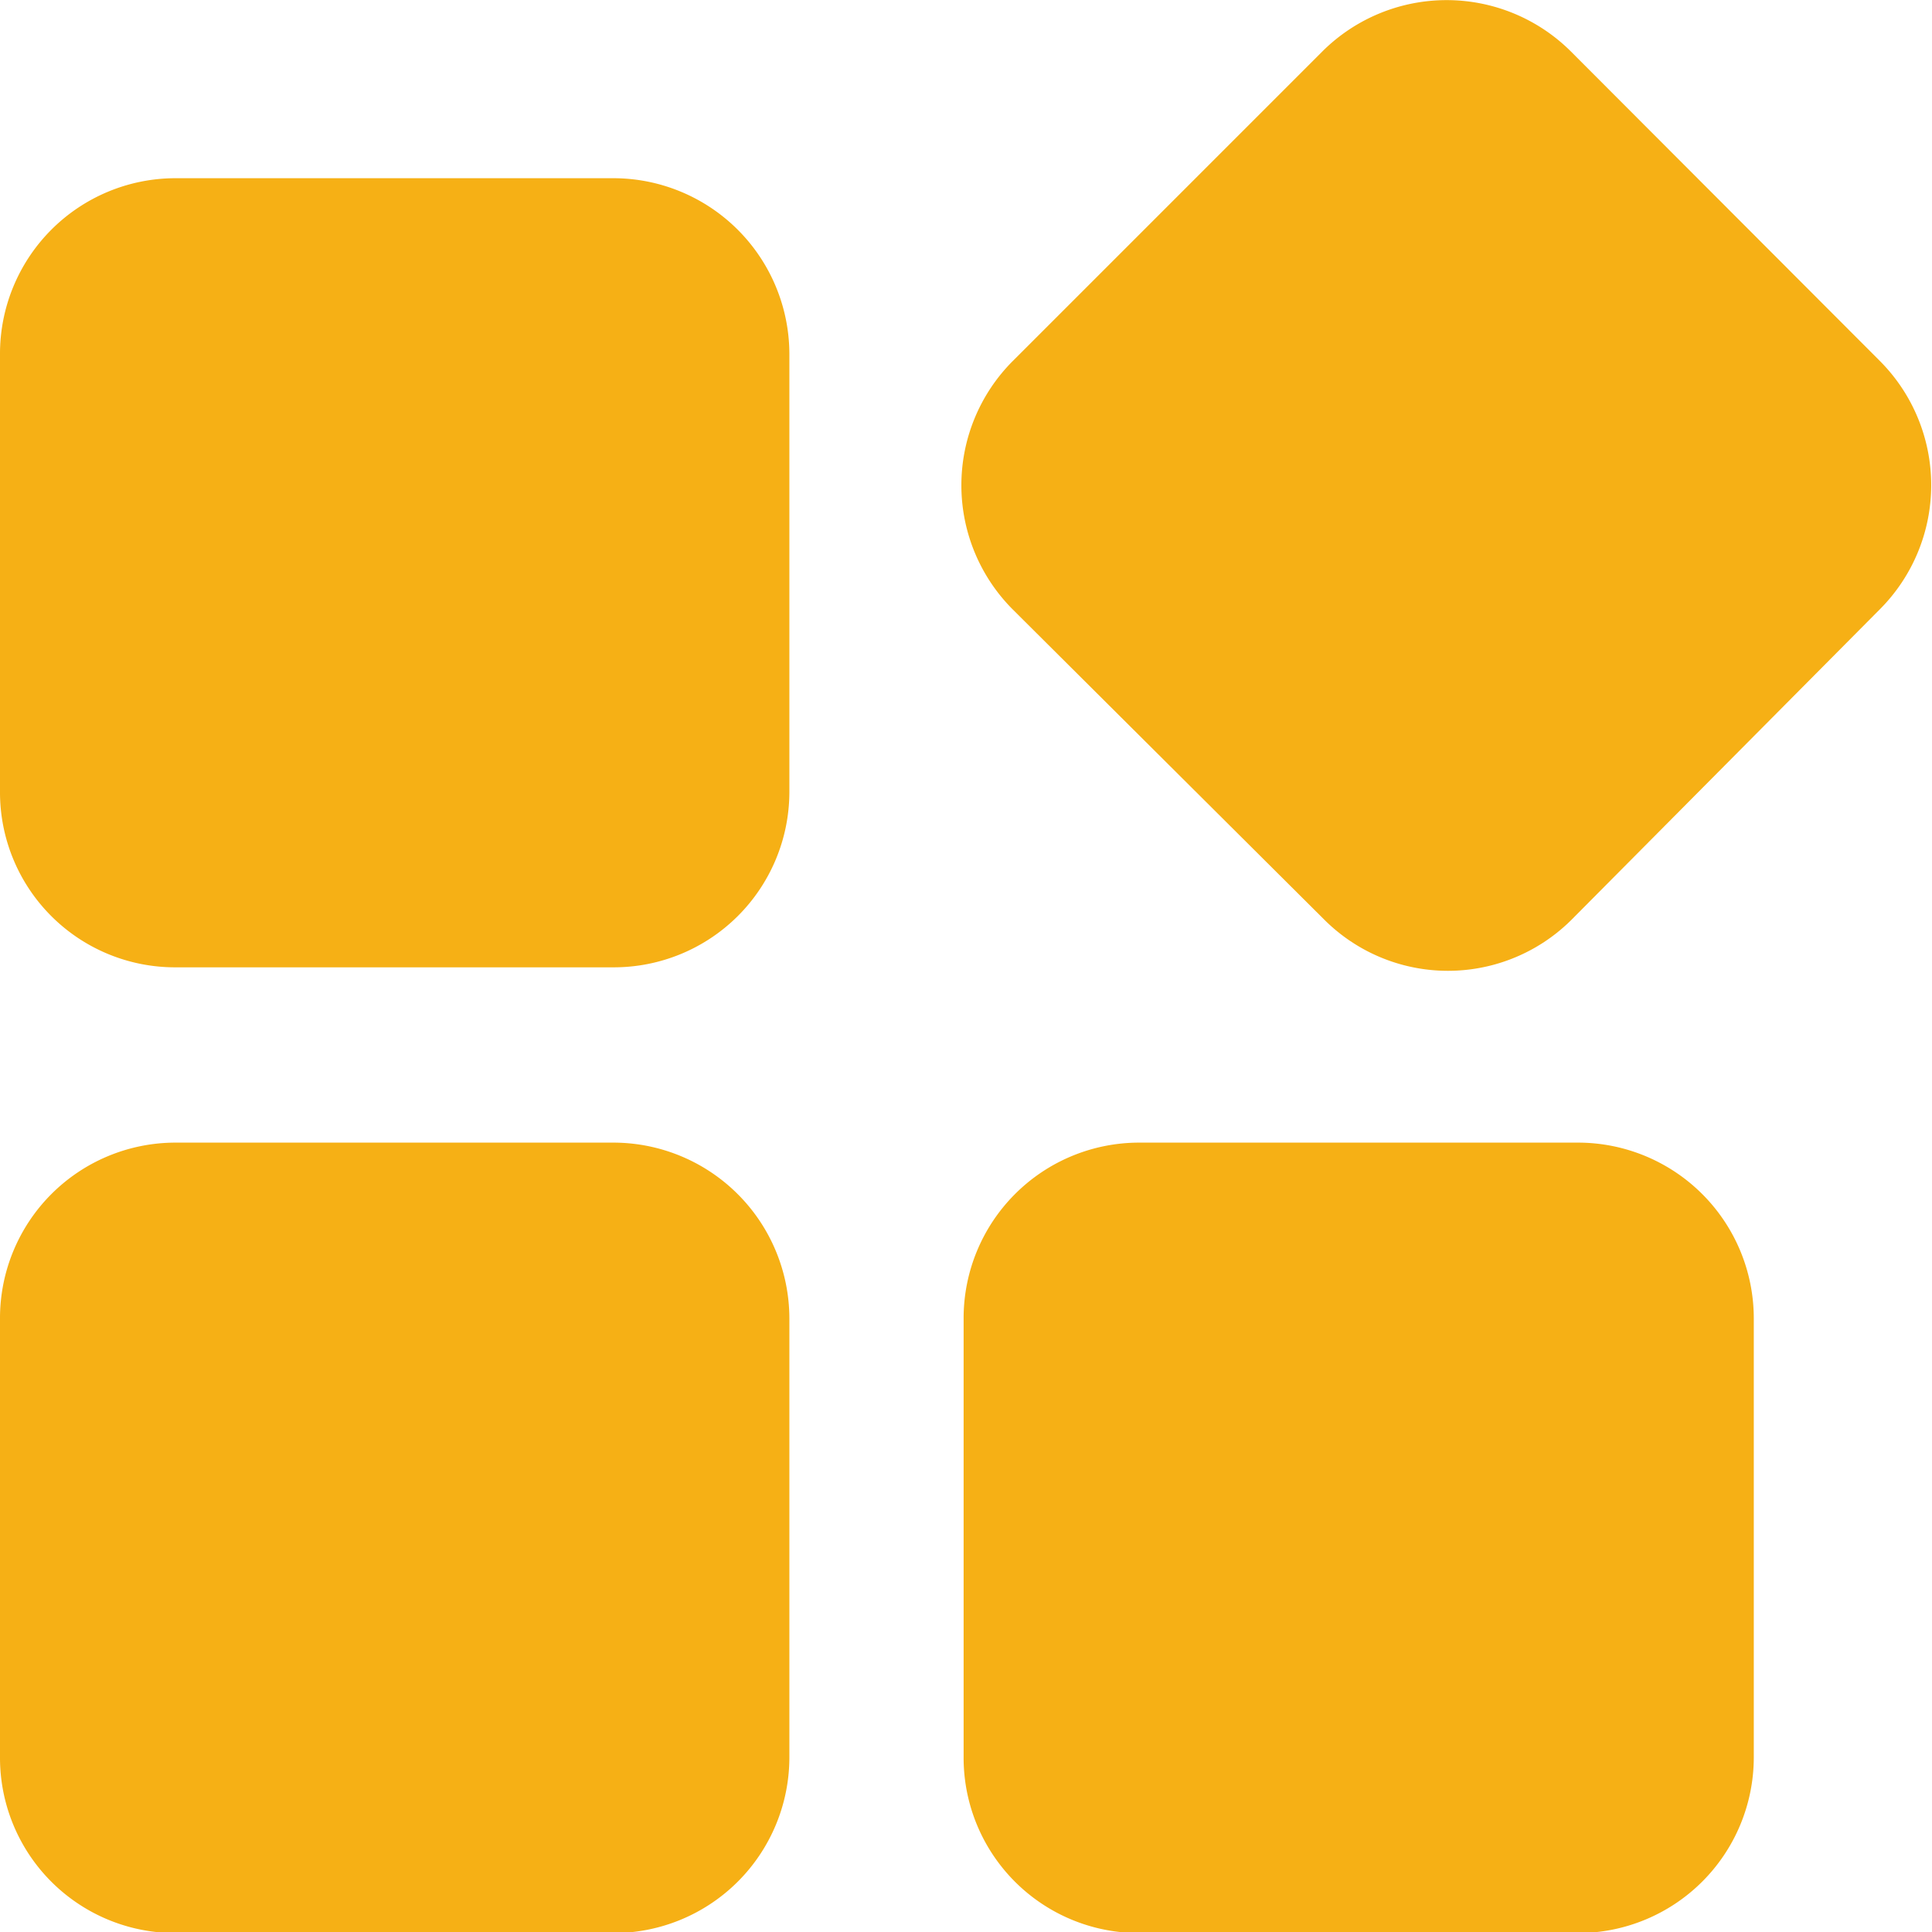 <svg xmlns="http://www.w3.org/2000/svg" viewBox="0 0 72.96 72.96"><defs><style>.cls-1{fill:#f6b015;}</style></defs><g id="Layer_2" data-name="Layer 2"><g id="Layer_23" data-name="Layer 23"><g id="surface31511"><path class="cls-1" d="M23.17,6.73H6.61A6.63,6.63,0,0,0,0,13.36V29.92a6.61,6.61,0,0,0,6.61,6.61H23.17a6.63,6.63,0,0,0,6.64-6.61V13.36A6.65,6.65,0,0,0,23.17,6.73Z"></path><path class="cls-1" d="M71,13.64,59.31,1.93a6.65,6.65,0,0,0-9.36,0L38.24,13.64a6.64,6.64,0,0,0,0,9.37L50,34.72a6.61,6.61,0,0,0,9.36,0L71,23A6.64,6.64,0,0,0,71,13.64Z"></path><path class="cls-1" d="M23.17,43.15H6.61A6.63,6.63,0,0,0,0,49.78V66.34A6.62,6.62,0,0,0,6.61,73H23.17a6.64,6.64,0,0,0,6.64-6.62V49.78A6.65,6.65,0,0,0,23.17,43.15Z"></path><path class="cls-1" d="M59.6,43.15H43a6.63,6.63,0,0,0-6.61,6.63V66.34A6.62,6.62,0,0,0,43,73H59.6a6.64,6.64,0,0,0,6.63-6.62V49.78A6.64,6.64,0,0,0,59.6,43.15Z"></path></g></g></g></svg>